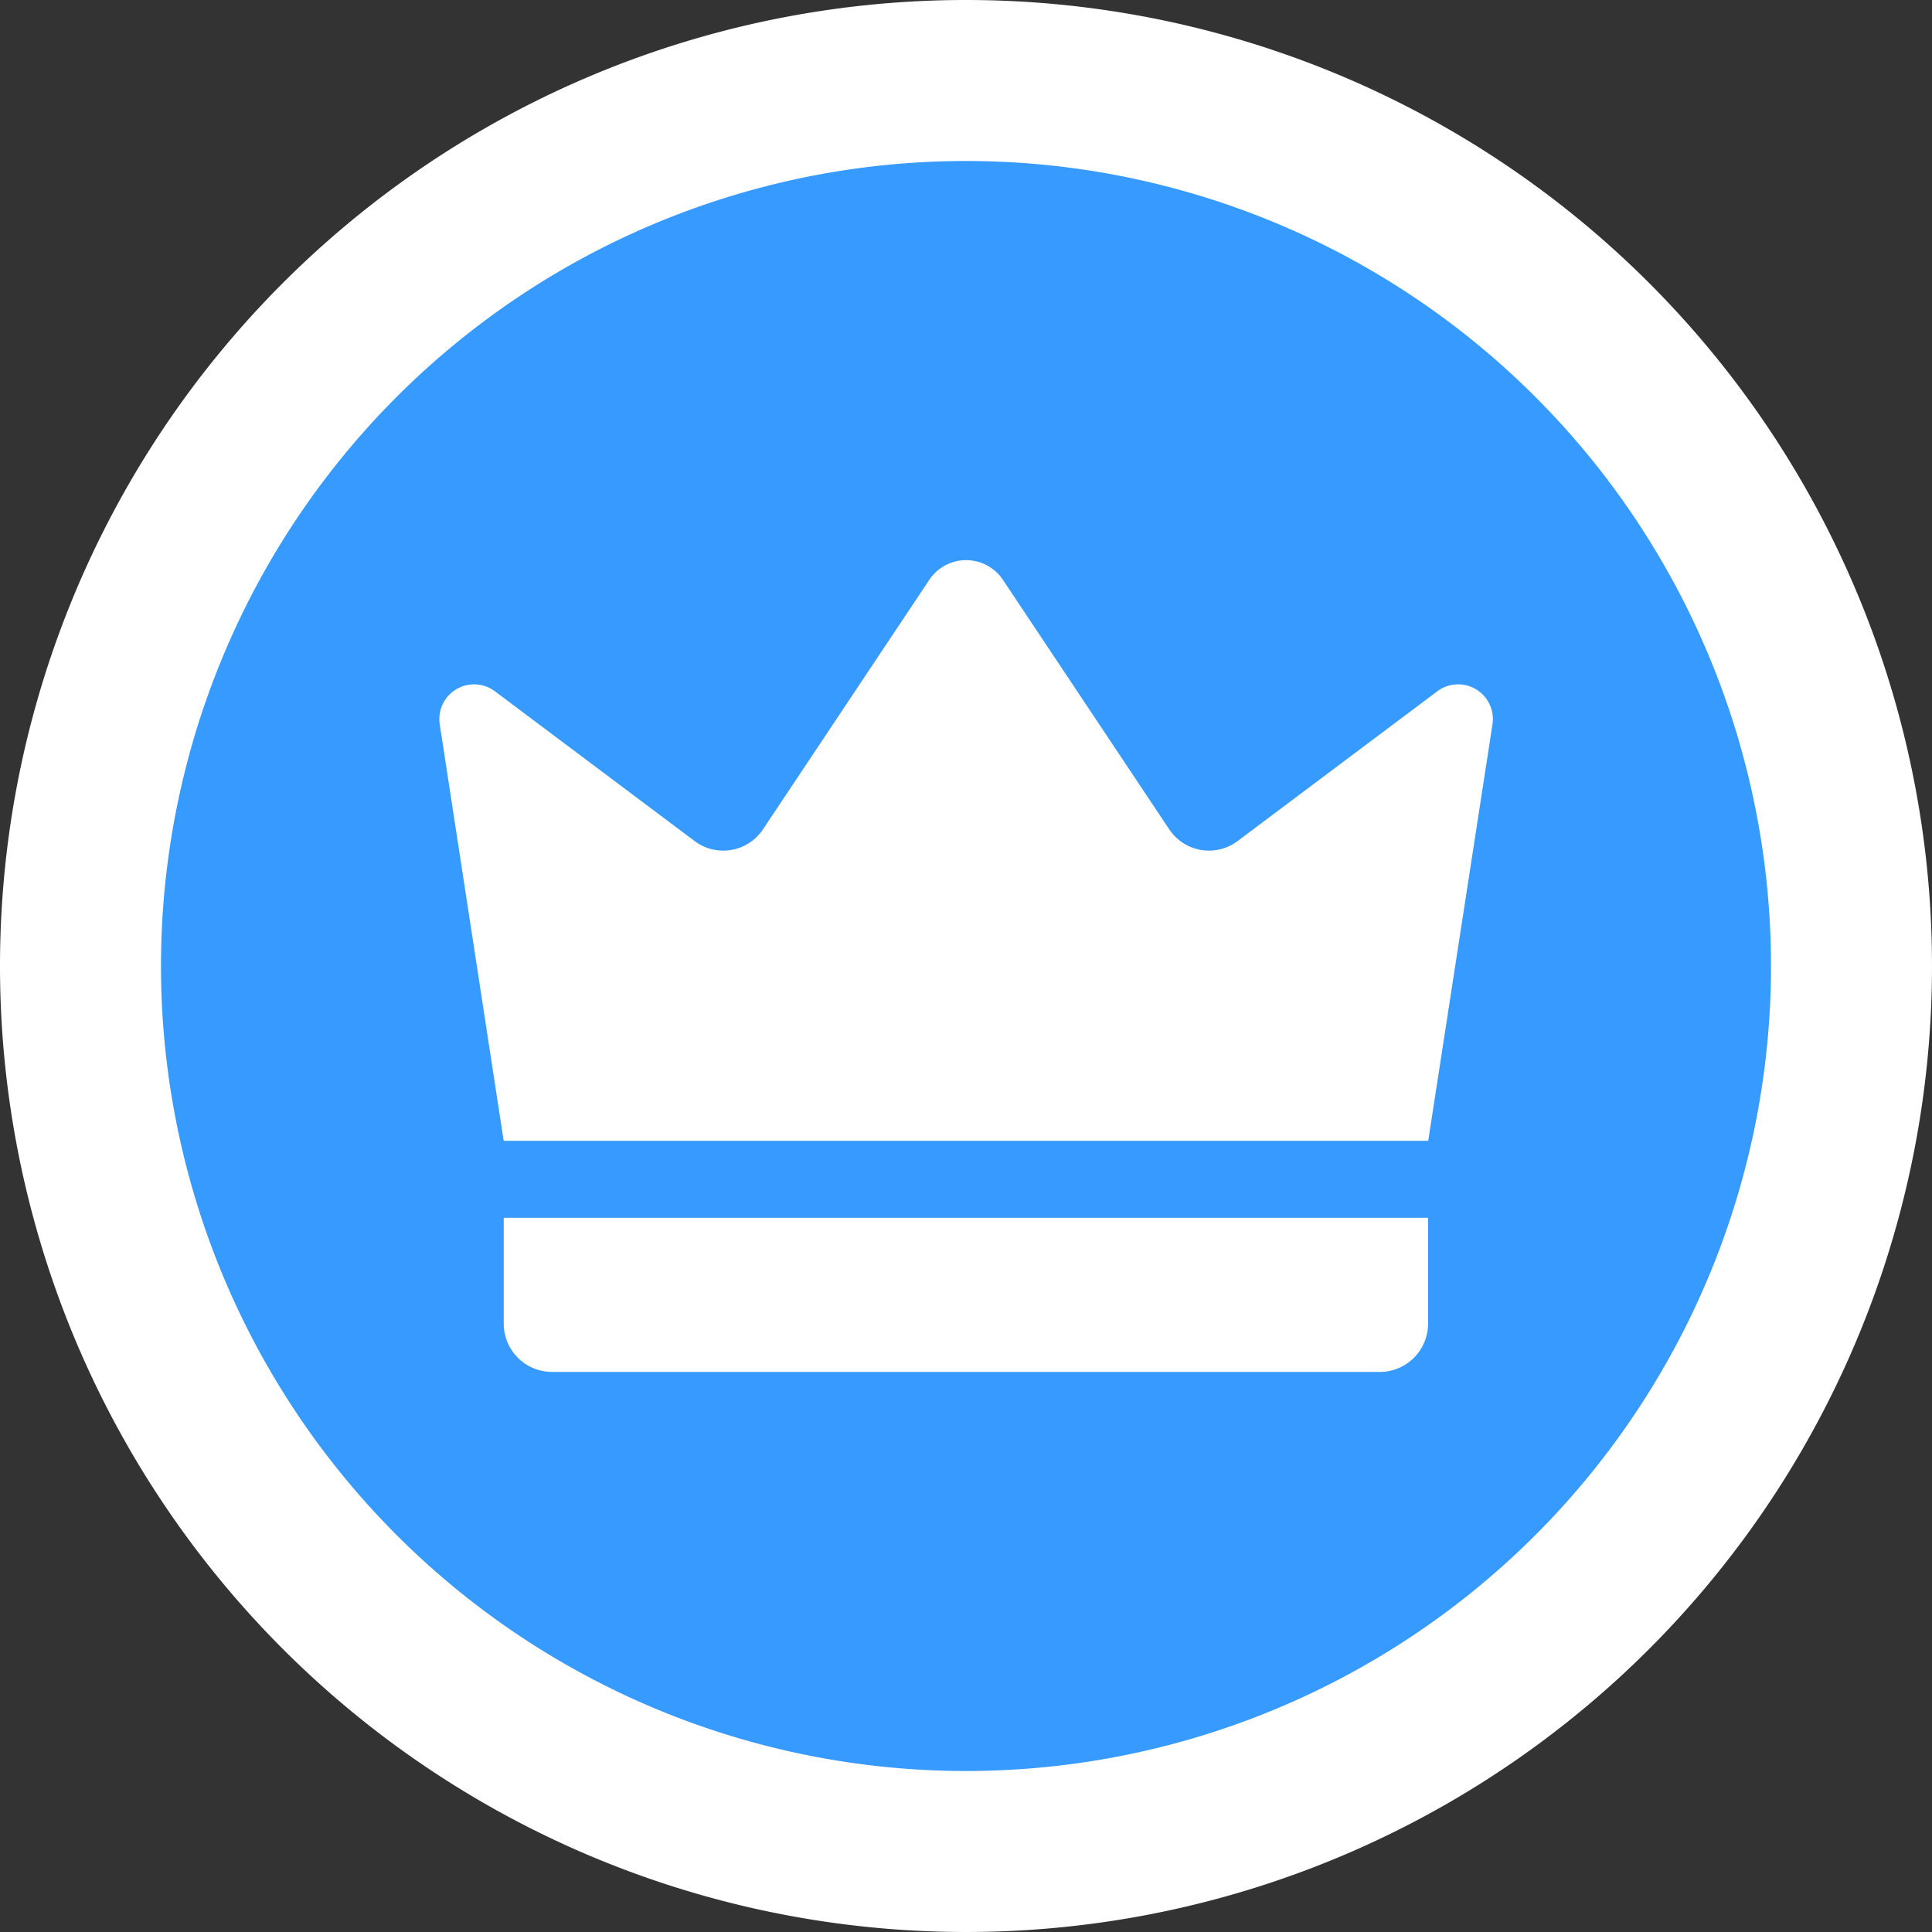 <svg xmlns="http://www.w3.org/2000/svg" width="48" height="48" viewBox="0 0 48 48">
  <rect x="0" y="0" width="48" height="48" fill="#333333" stroke="none"/>
  <g id="Group_5" data-name="Group 5" transform="translate(-730 15468)">
    <path id="Path_4" data-name="Path 4" d="M24,0A24,24,0,1,1,0,24,24,24,0,0,1,24,0Z" transform="translate(730 -15468)" fill="#fff"/>
    <path id="Path_3" data-name="Path 3" d="M20,0A20,20,0,1,1,0,20,20,20,0,0,1,20,0Z" transform="translate(734 -15464)" fill="#379aff"/>
    <g id="Layer_1" transform="translate(739.914 -15458.525)">
      <g id="Group_6" data-name="Group 6" transform="translate(1 4.441)">
        <g id="Group_5-2" data-name="Group 5">
          <path id="Path_1" data-name="Path 1" d="M2.6,18.868,1.011,8.519A.863.863,0,0,1,2.382,7.7l4.96,3.72a1.185,1.185,0,0,0,1.7-.291l4.129-6.194a1.1,1.1,0,0,1,1.835,0l4.129,6.194a1.185,1.185,0,0,0,1.7.291l4.96-3.72a.863.863,0,0,1,1.371.822L25.57,18.868Z" transform="translate(-1 -4.441)" fill="#fff"/>
          <path id="Path_2" data-name="Path 2" d="M24.607,27H4.035a1.2,1.2,0,0,1-1.2-1.2v-2.63H25.8V25.8A1.2,1.2,0,0,1,24.607,27Z" transform="translate(-1.234 -6.831)" fill="#fff"/>
        </g>
      </g>
    </g>
  </g>
</svg>

